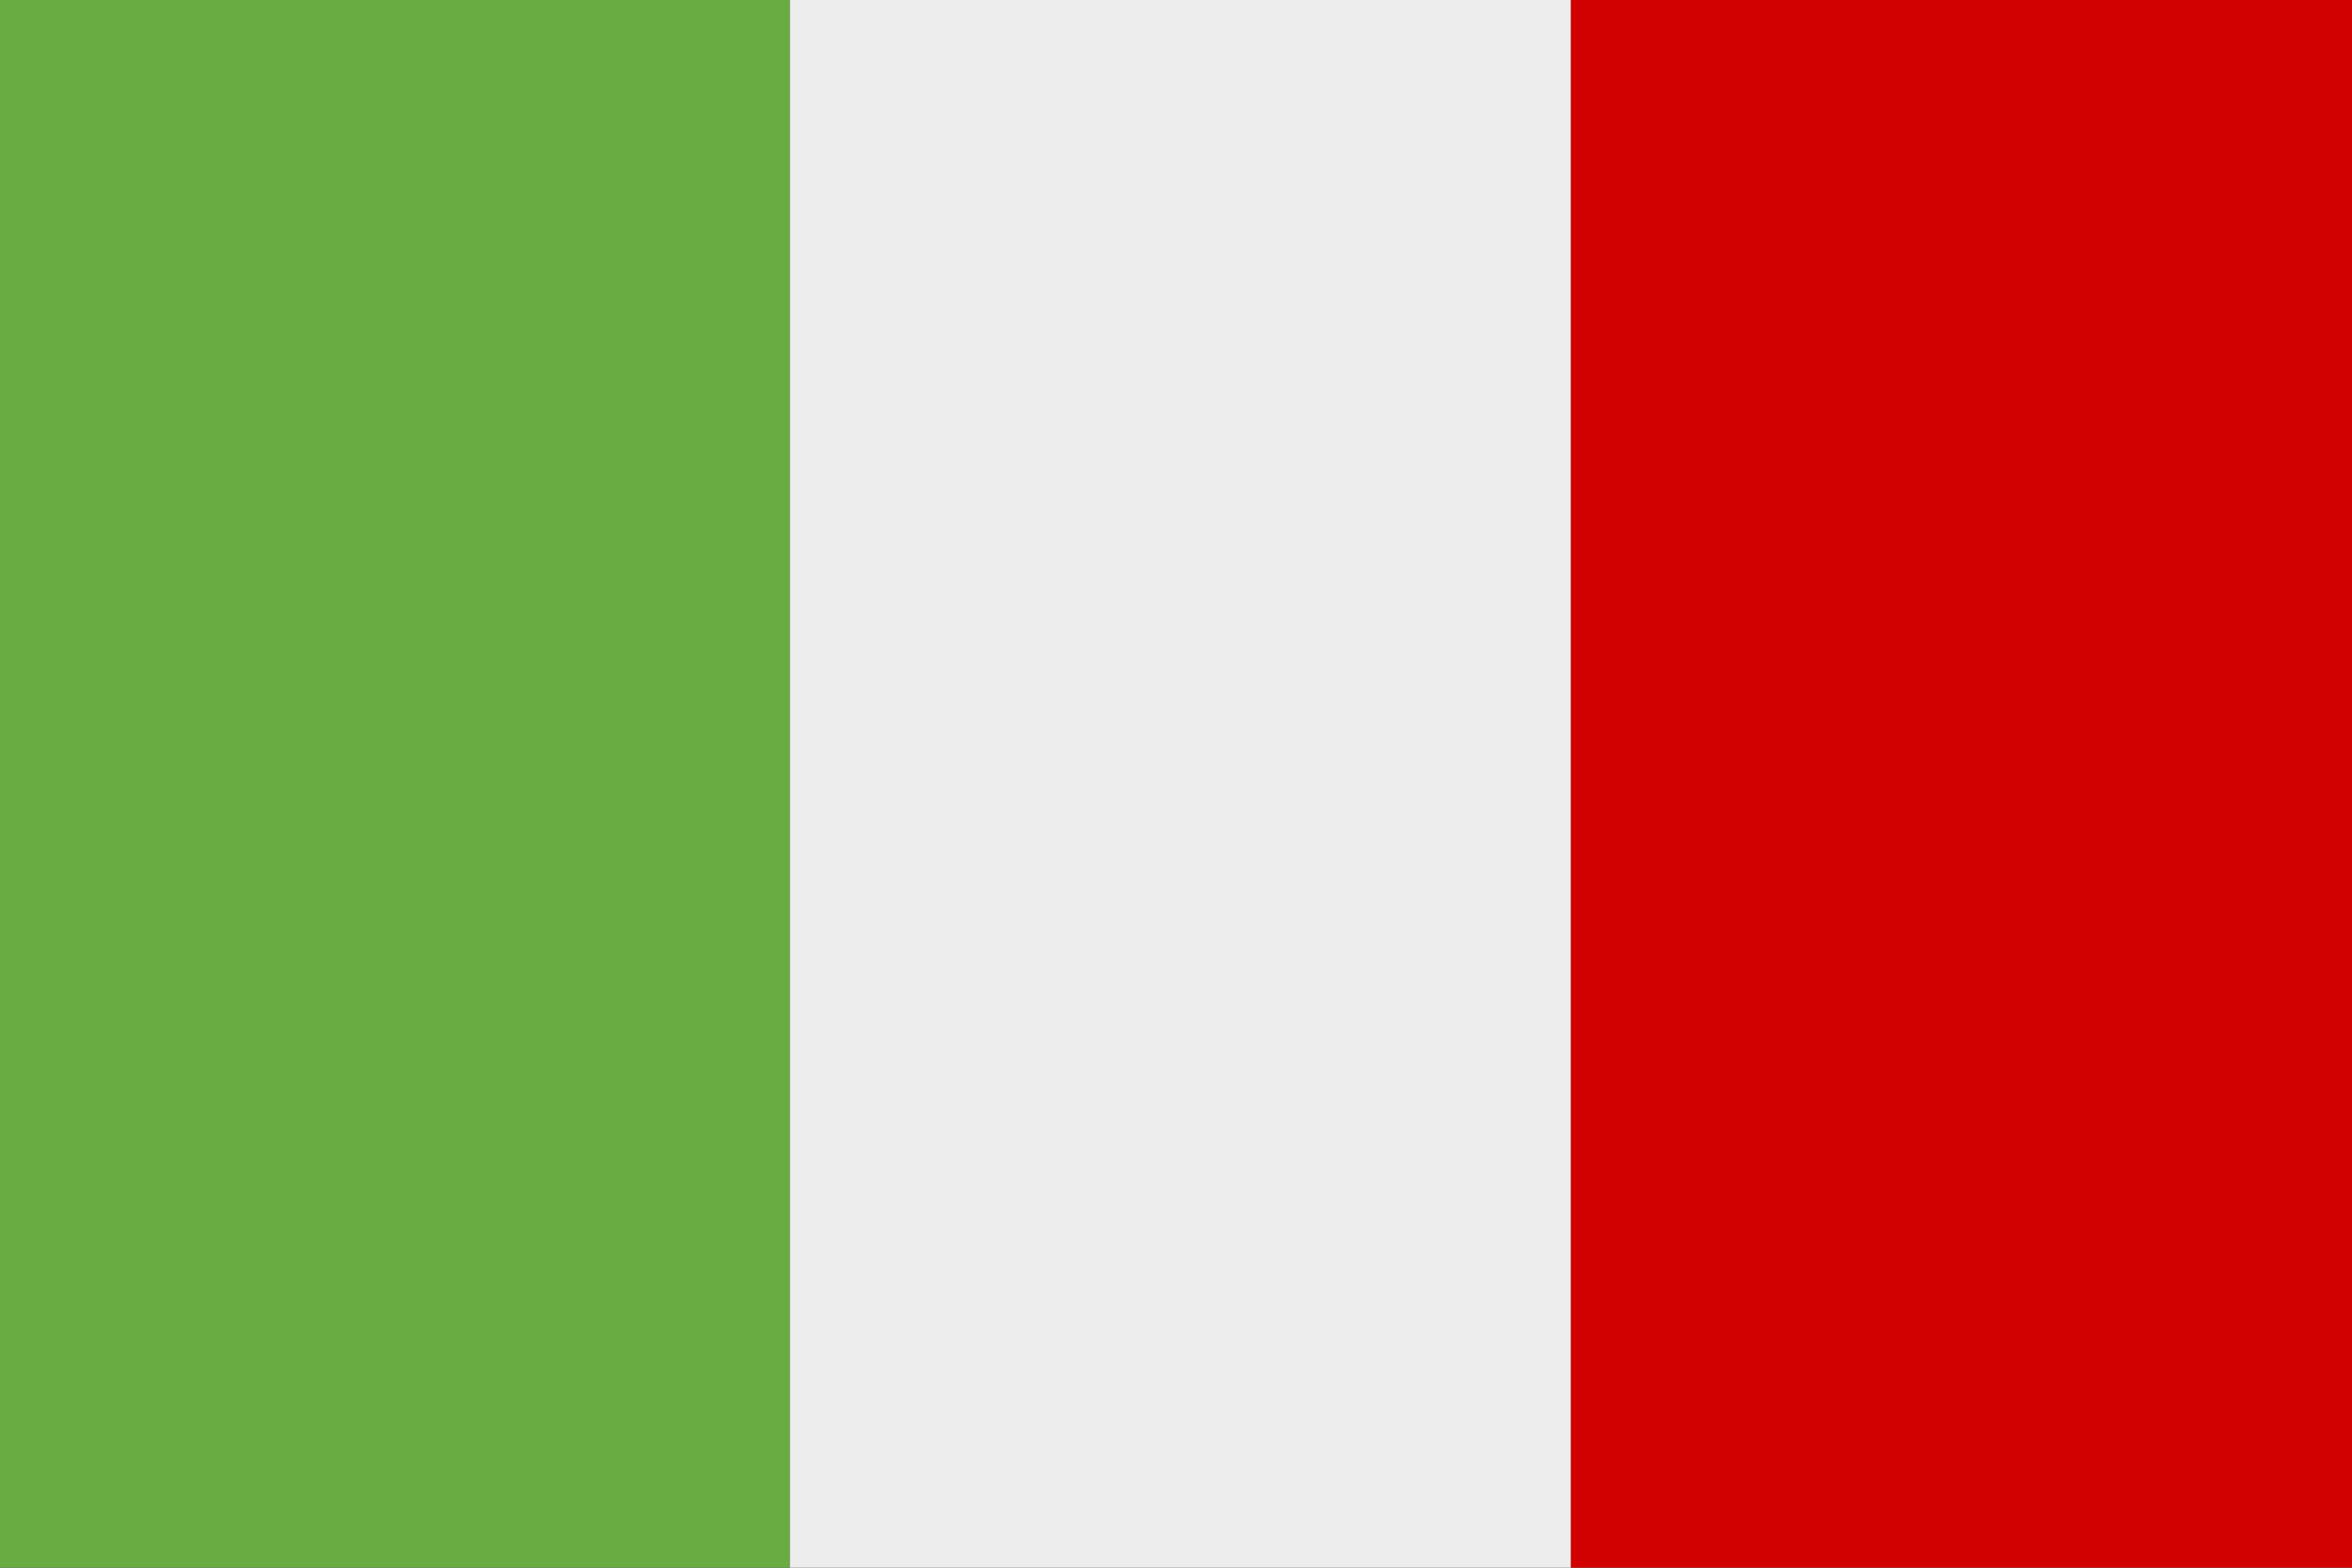 <svg id="Layer_1" data-name="Layer 1" xmlns="http://www.w3.org/2000/svg" viewBox="0 0 168.75 112.5">
    <rect x="0" y="0" width="168.75" height="112.5" fill="#333333" stroke="none"/>
    <defs>
        <style>.cls-1{fill:#68ac42;}.cls-2{fill:#ededed;}.cls-3{fill:#d00100;}</style>
    </defs>
    <rect class="cls-1" width="56.67" height="112.93"/>
    <rect class="cls-2" x="56.67" width="56.04" height="112.93"/>
    <rect class="cls-3" x="112.71" width="56.04" height="112.93"/>
</svg>
